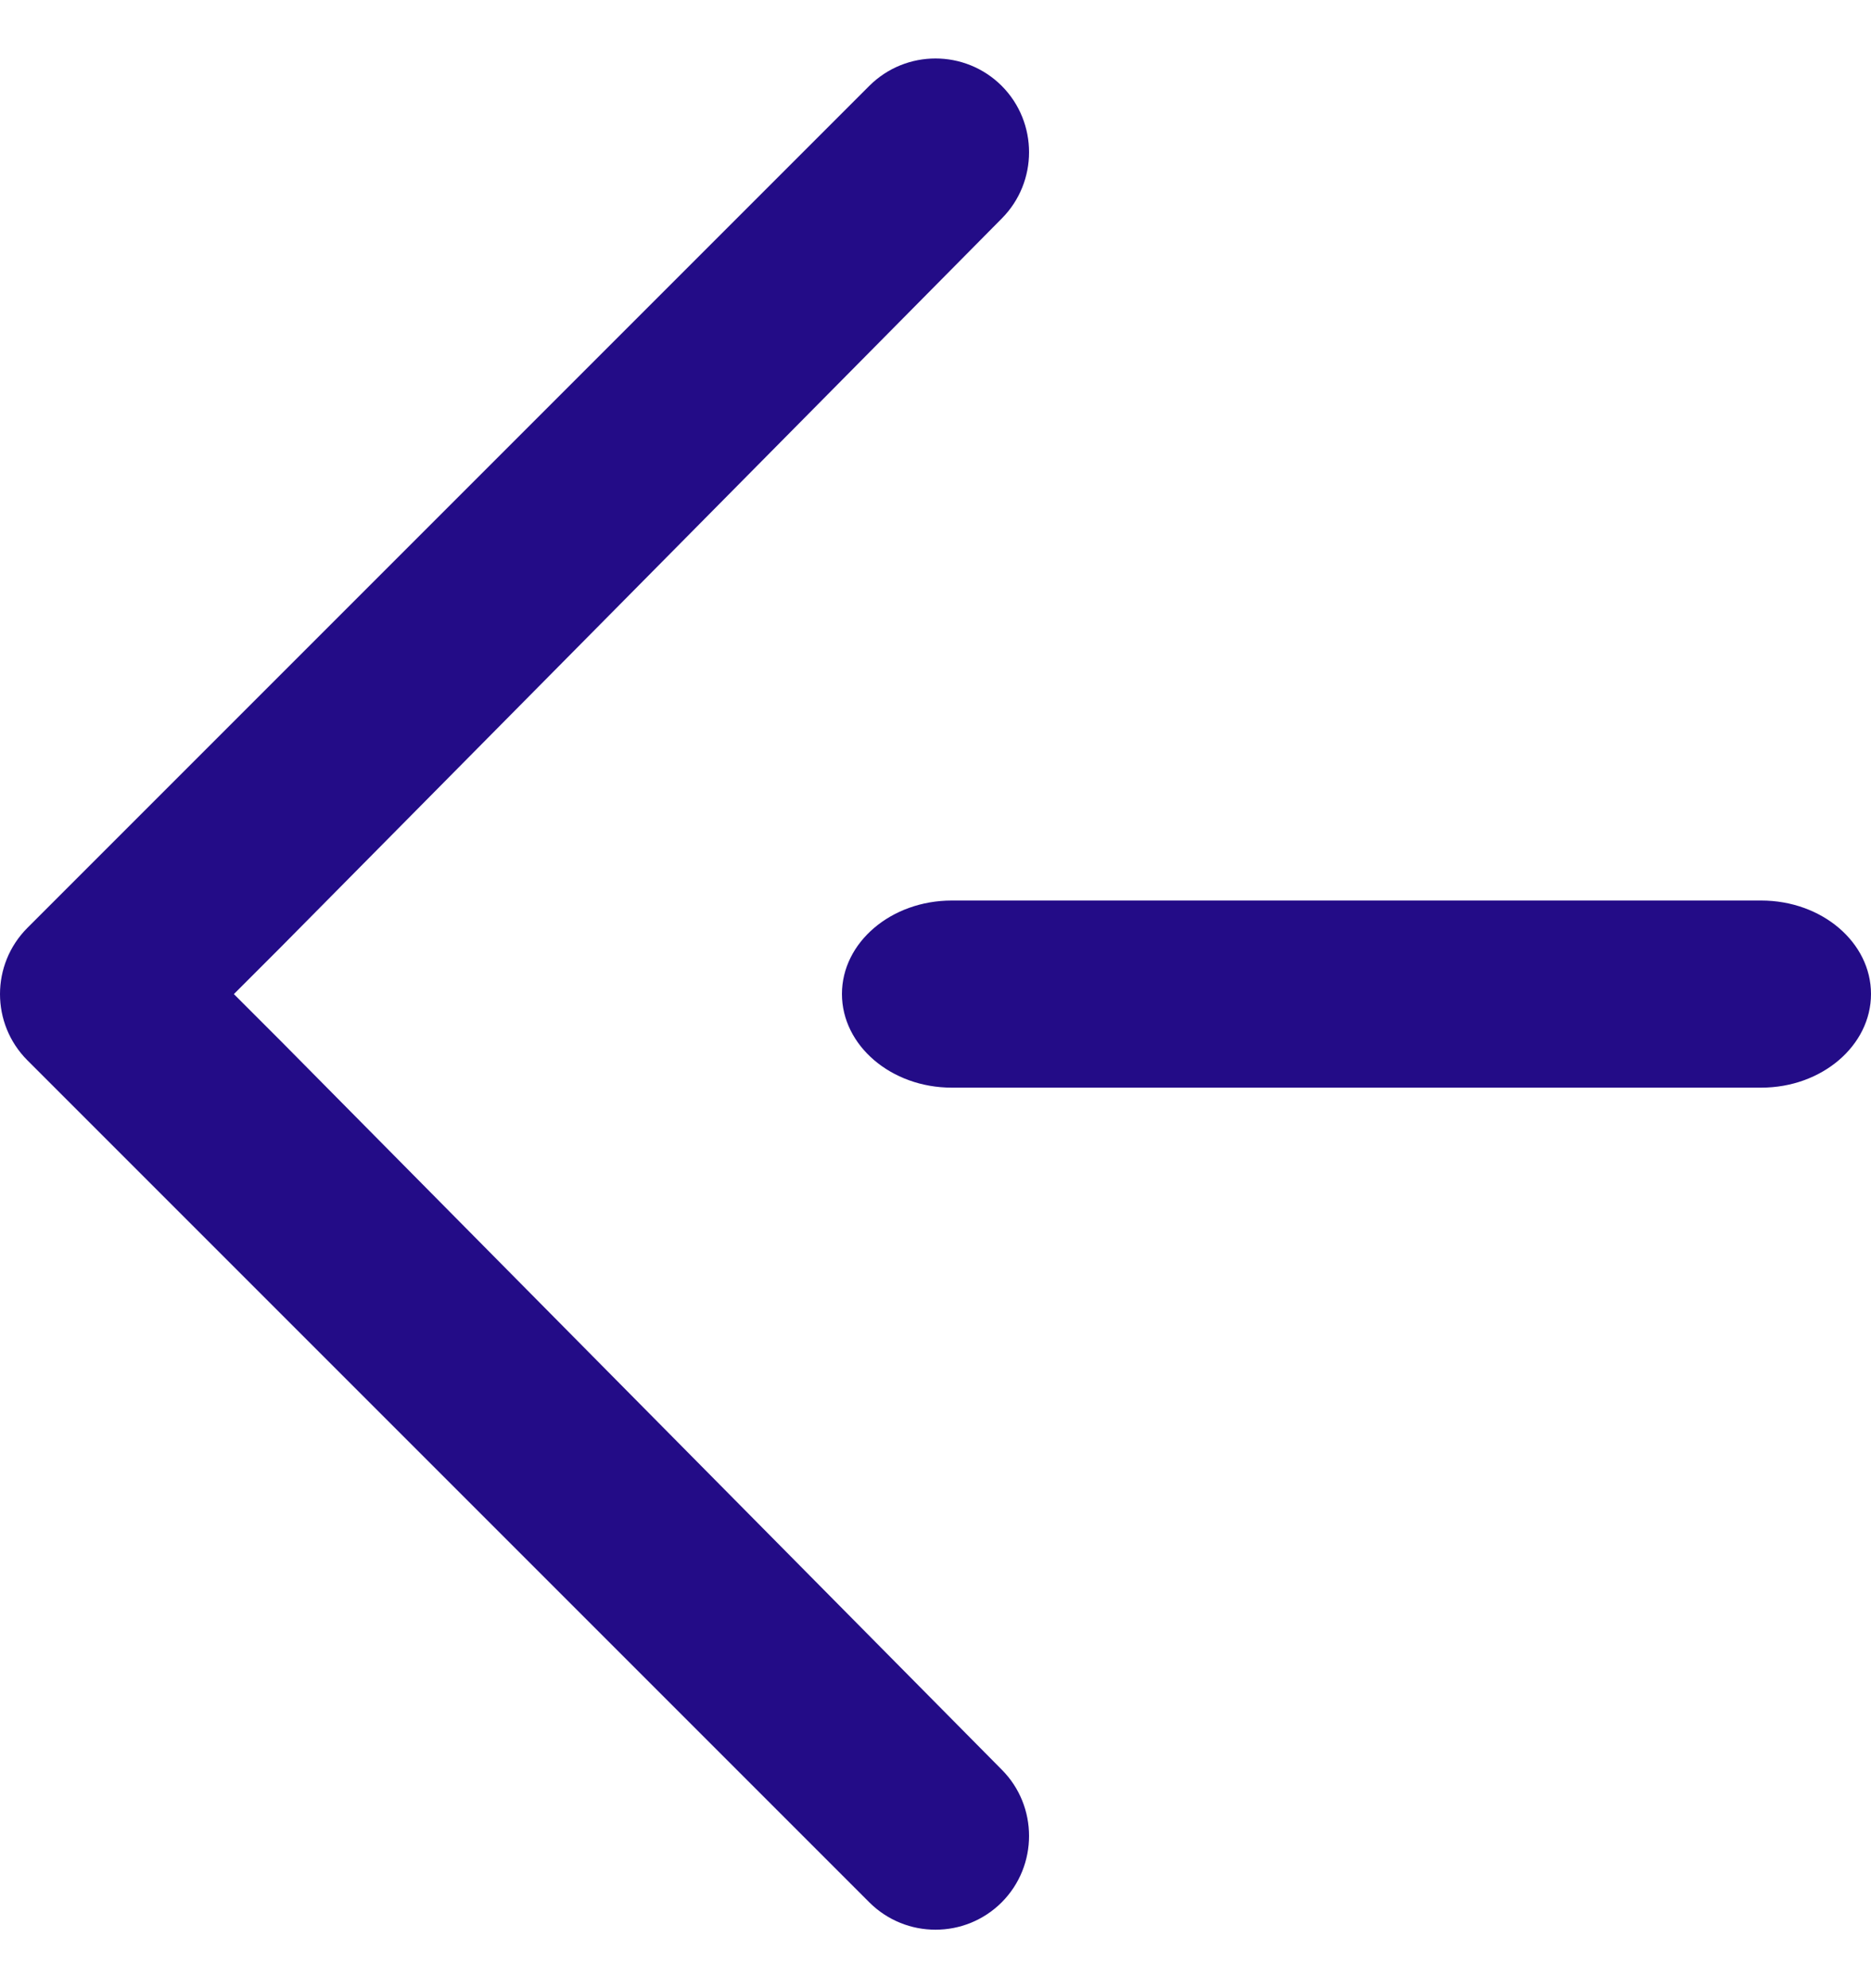 <svg width="16" height="17" viewBox="0 0 16 17" fill="none" xmlns="http://www.w3.org/2000/svg">
<path fill-rule="evenodd" clip-rule="evenodd" d="M7.2 8.499C7.2 8.058 7.621 7.7 8.139 7.7L15.061 7.7C15.58 7.7 16 8.058 16 8.499C16 8.94 15.58 9.3 15.061 9.3L8.139 9.3C7.621 9.3 7.2 8.94 7.2 8.499Z" fill="#230C87"/>
<path d="M8.566 15.131C8.878 15.443 8.878 15.953 8.566 16.266C8.253 16.578 7.747 16.578 7.434 16.266L0.234 9.066C-0.078 8.753 -0.078 8.247 0.234 7.934L7.434 0.734C7.747 0.422 8.253 0.422 8.566 0.734C8.878 1.047 8.878 1.556 8.566 1.869L2.4 8.1L2 8.5L2.4 8.9L8.566 15.131Z" fill="#230C87"/>
</svg>
